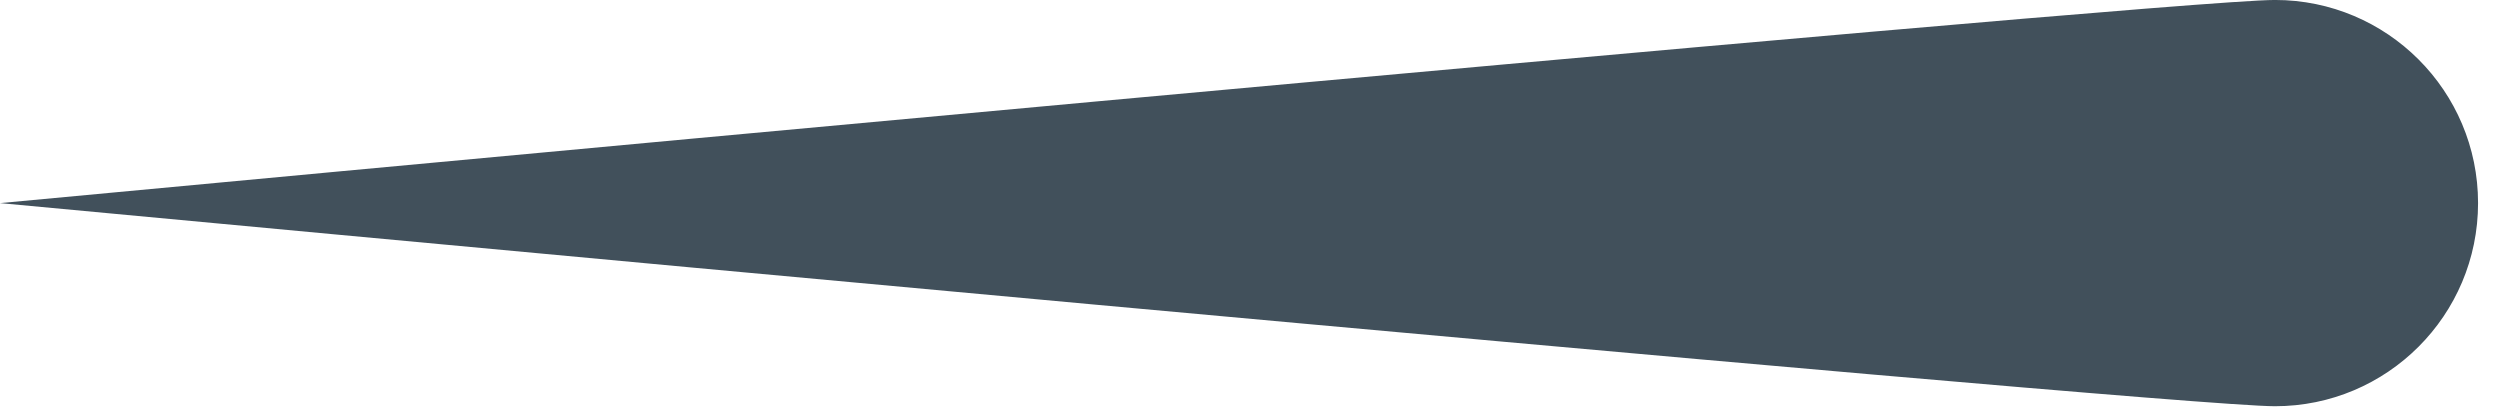 <?xml version="1.0" encoding="UTF-8"?>
<svg width="90px" height="15px" viewBox="0 0 90 15" version="1.1" xmlns="http://www.w3.org/2000/svg" xmlns:xlink="http://www.w3.org/1999/xlink">
    <!-- Generator: Sketch 49.1 (51147) - http://www.bohemiancoding.com/sketch -->
    <title>Oval 4</title>
    <desc>Created with Sketch.</desc>
    <defs></defs>
    <g id="Page-1" stroke="none" stroke-width="1" fill="none" fill-rule="evenodd">
        <path d="M7.312,14.625 C11.351,14.625 89.211,7.312 89.211,7.312 C89.211,7.312 11.351,0 7.312,0 C3.274,0 0,3.274 0,7.312 C0,11.351 3.274,14.625 7.312,14.625 Z" id="Oval-4" fill="#41505B" transform="translate(44.605, 7.312) scale(-1, -1) translate(-44.605, -7.312) "></path>
    </g>
</svg>